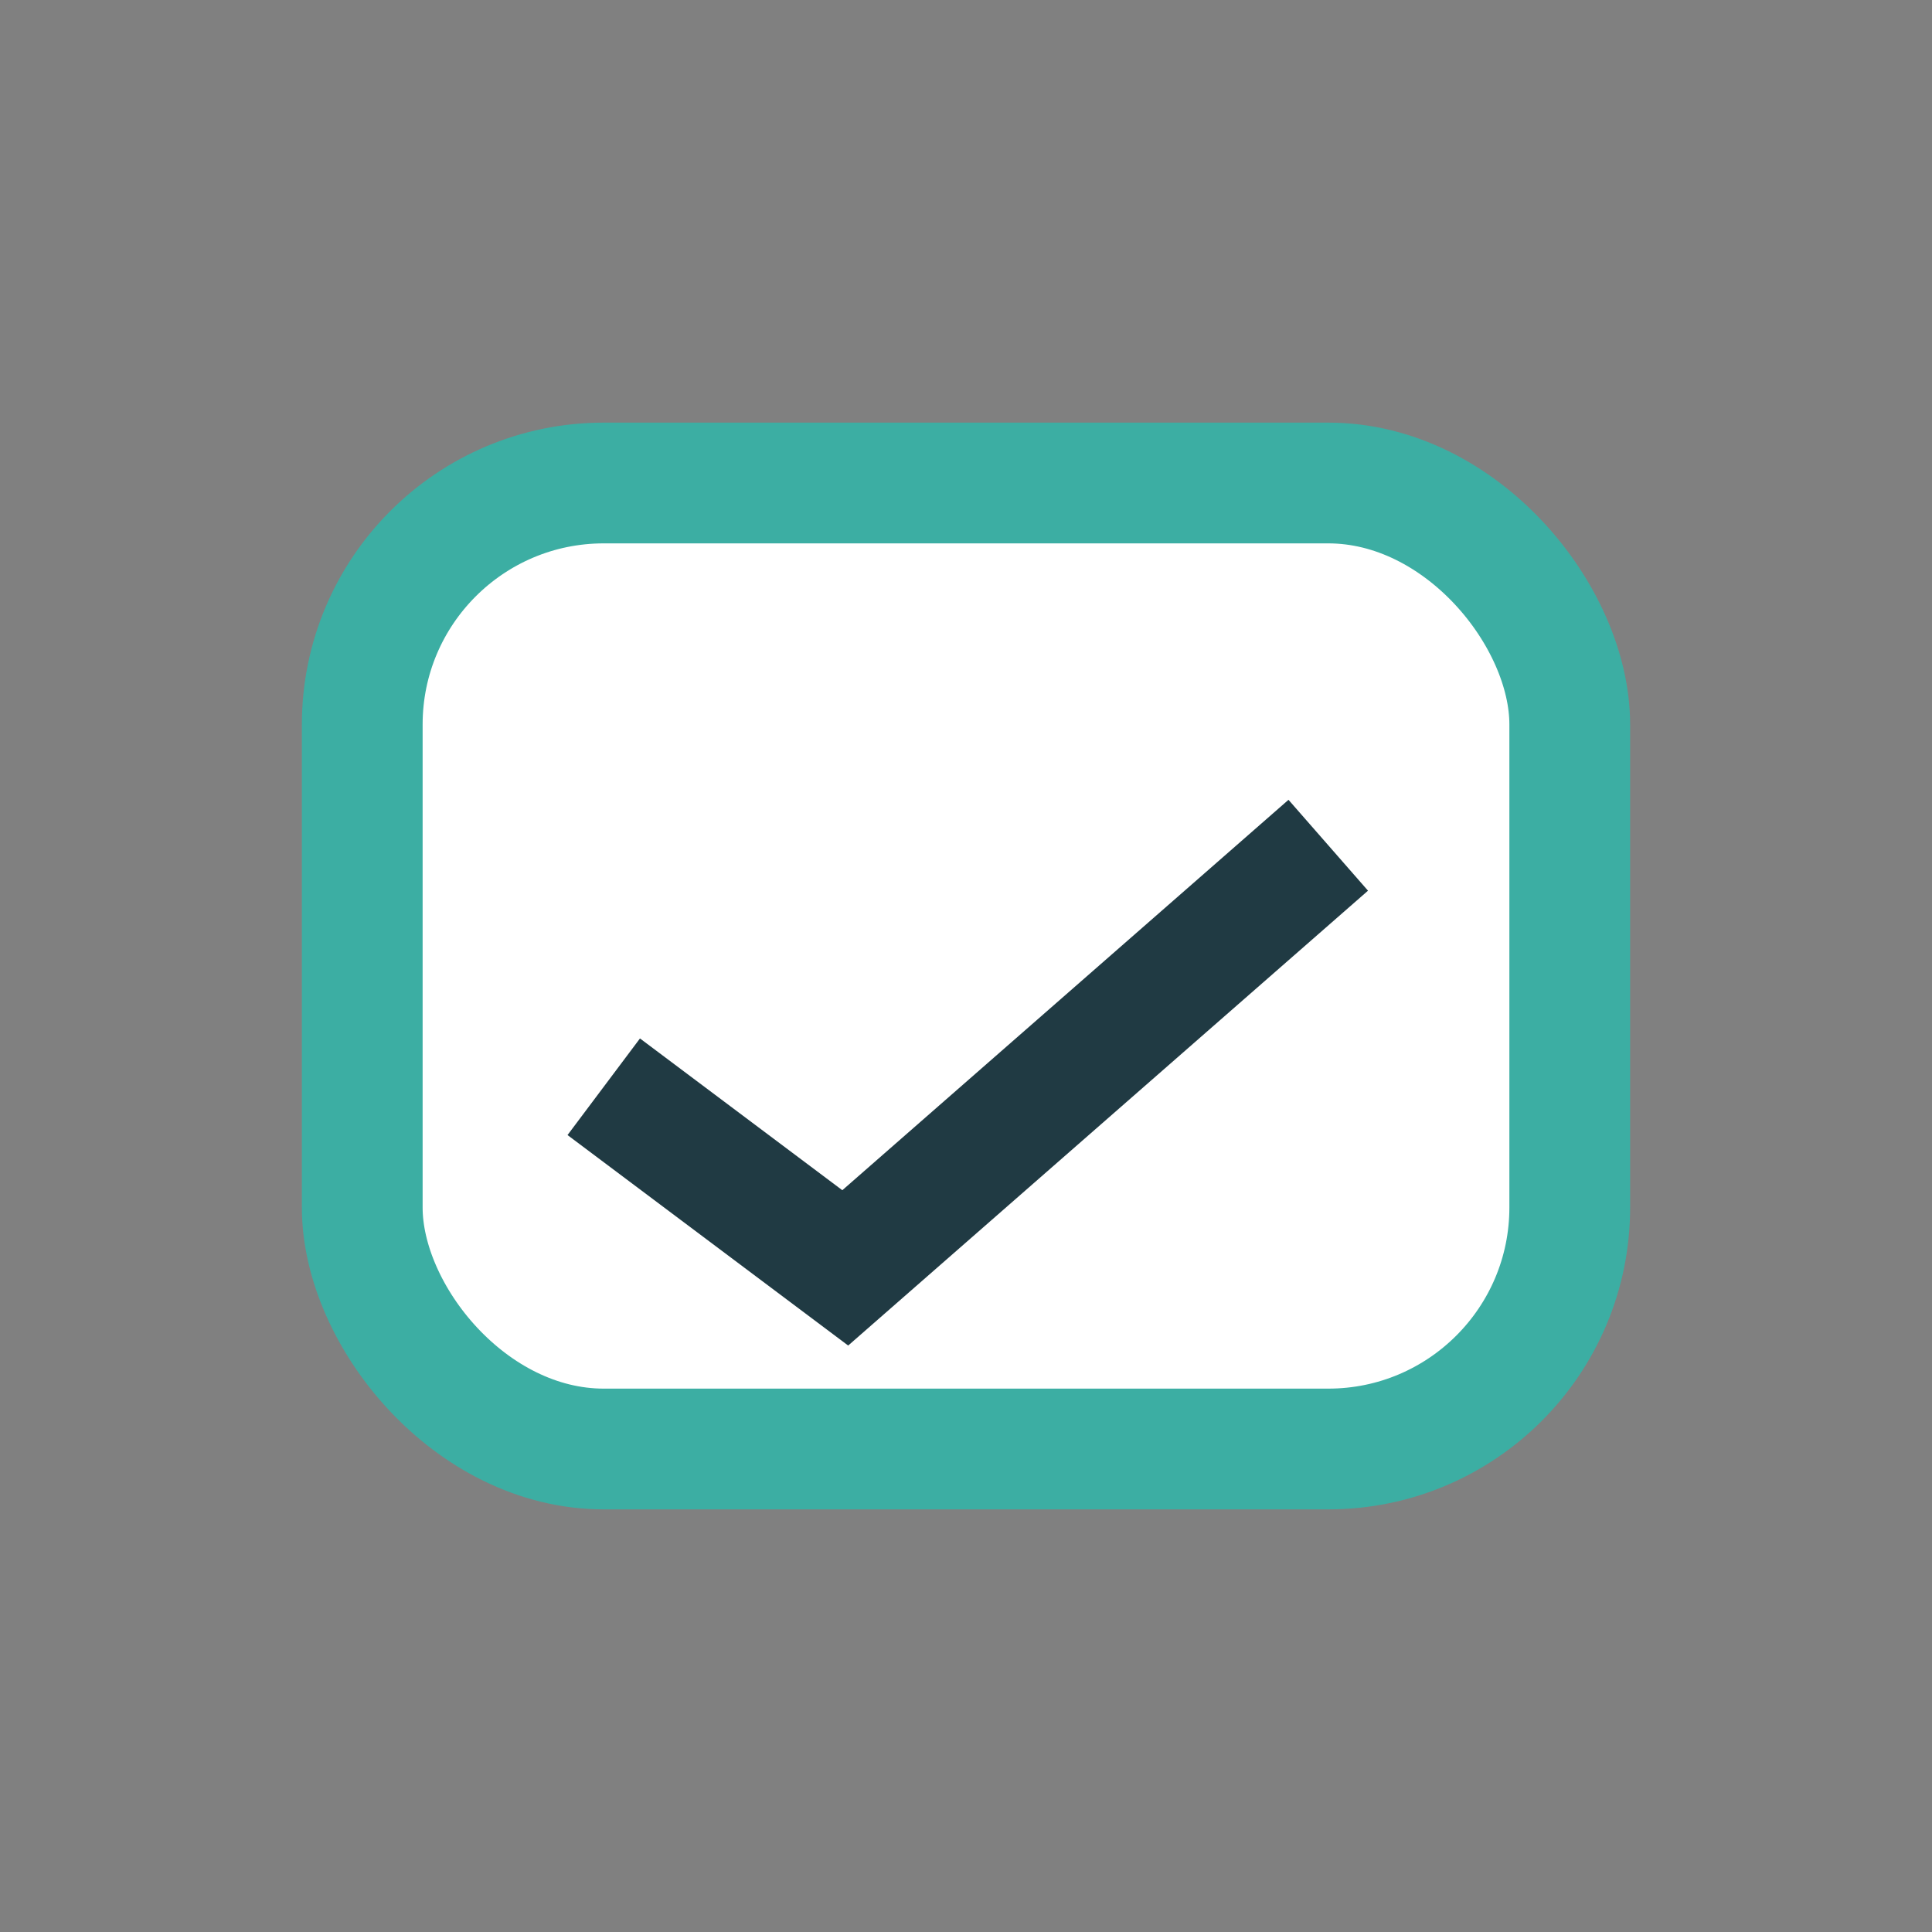 <?xml version="1.0" encoding="UTF-8"?>
<svg xmlns="http://www.w3.org/2000/svg" width="32" height="32" viewBox="0 0 32 32"><rect x="0" y="0" width="32" height="32" fill="#808080" stroke="none"/><rect x="6" y="8" width="20" height="16" rx="4" fill="#FFF" stroke="#3CAEA3" stroke-width="2"/><path d="M10 18l4 3 8-7" stroke="#203A43" stroke-width="2" fill="none"/></svg>